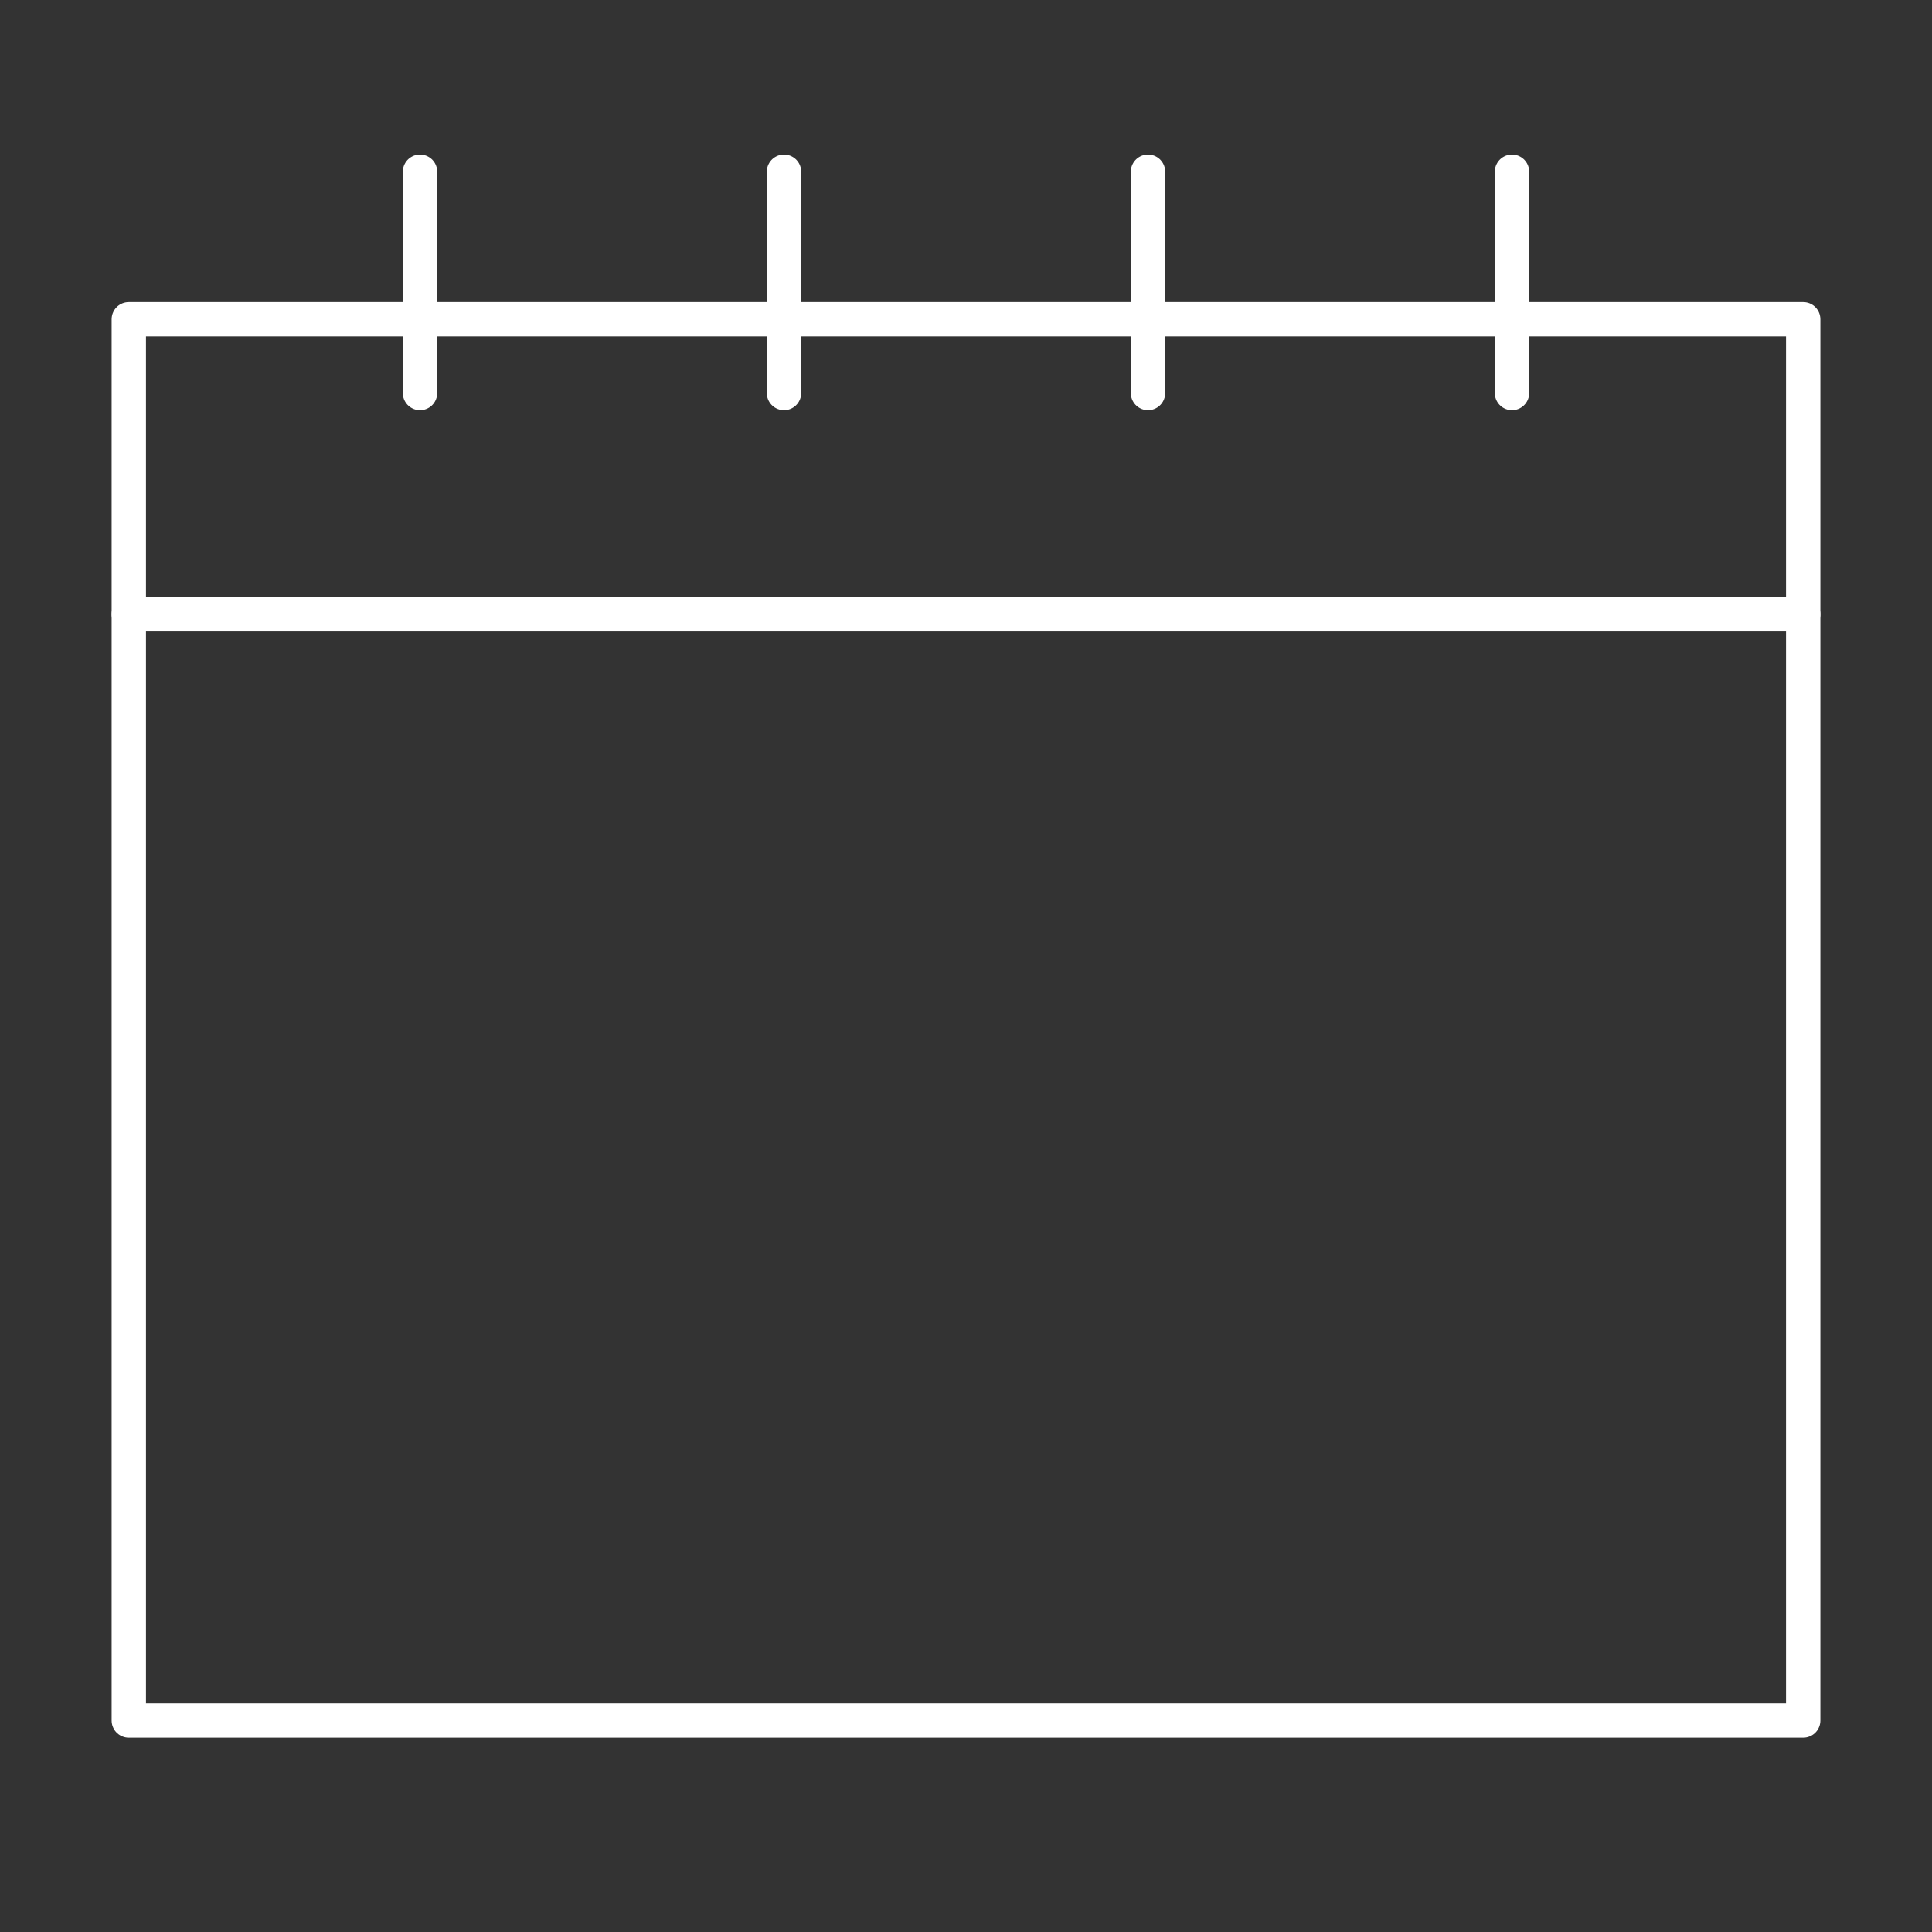 <?xml version="1.0" encoding="UTF-8"?>
<svg width="45px" height="45px" viewBox="0 0 45 45" version="1.1" xmlns="http://www.w3.org/2000/svg" xmlns:xlink="http://www.w3.org/1999/xlink">
    <rect x="0" y="0" width="45" height="45" fill="#333333" stroke="none"/>
    <title>icon / prenota-white</title>
    <g id="icon-/-prenota-white" stroke="none" stroke-width="1" fill="none" fill-rule="evenodd" stroke-linecap="round" stroke-linejoin="round">
        <g id="Group-8" transform="translate(3, 4)" stroke="#FFFFFF" stroke-width="0.8">
            <polygon id="Stroke-1" points="0 36.075 39 36.075 39 3.436 0 3.436"></polygon>
            <line x1="0" y1="10.307" x2="39" y2="10.307" id="Stroke-3"></line>
            <line x1="6.783" y1="0" x2="6.783" y2="5.154" id="Stroke-4"></line>
            <line x1="32.217" y1="0" x2="32.217" y2="5.154" id="Stroke-5"></line>
            <line x1="23.739" y1="0" x2="23.739" y2="5.154" id="Stroke-6"></line>
            <line x1="15.261" y1="0" x2="15.261" y2="5.154" id="Stroke-7"></line>
        </g>
    </g>
</svg>
